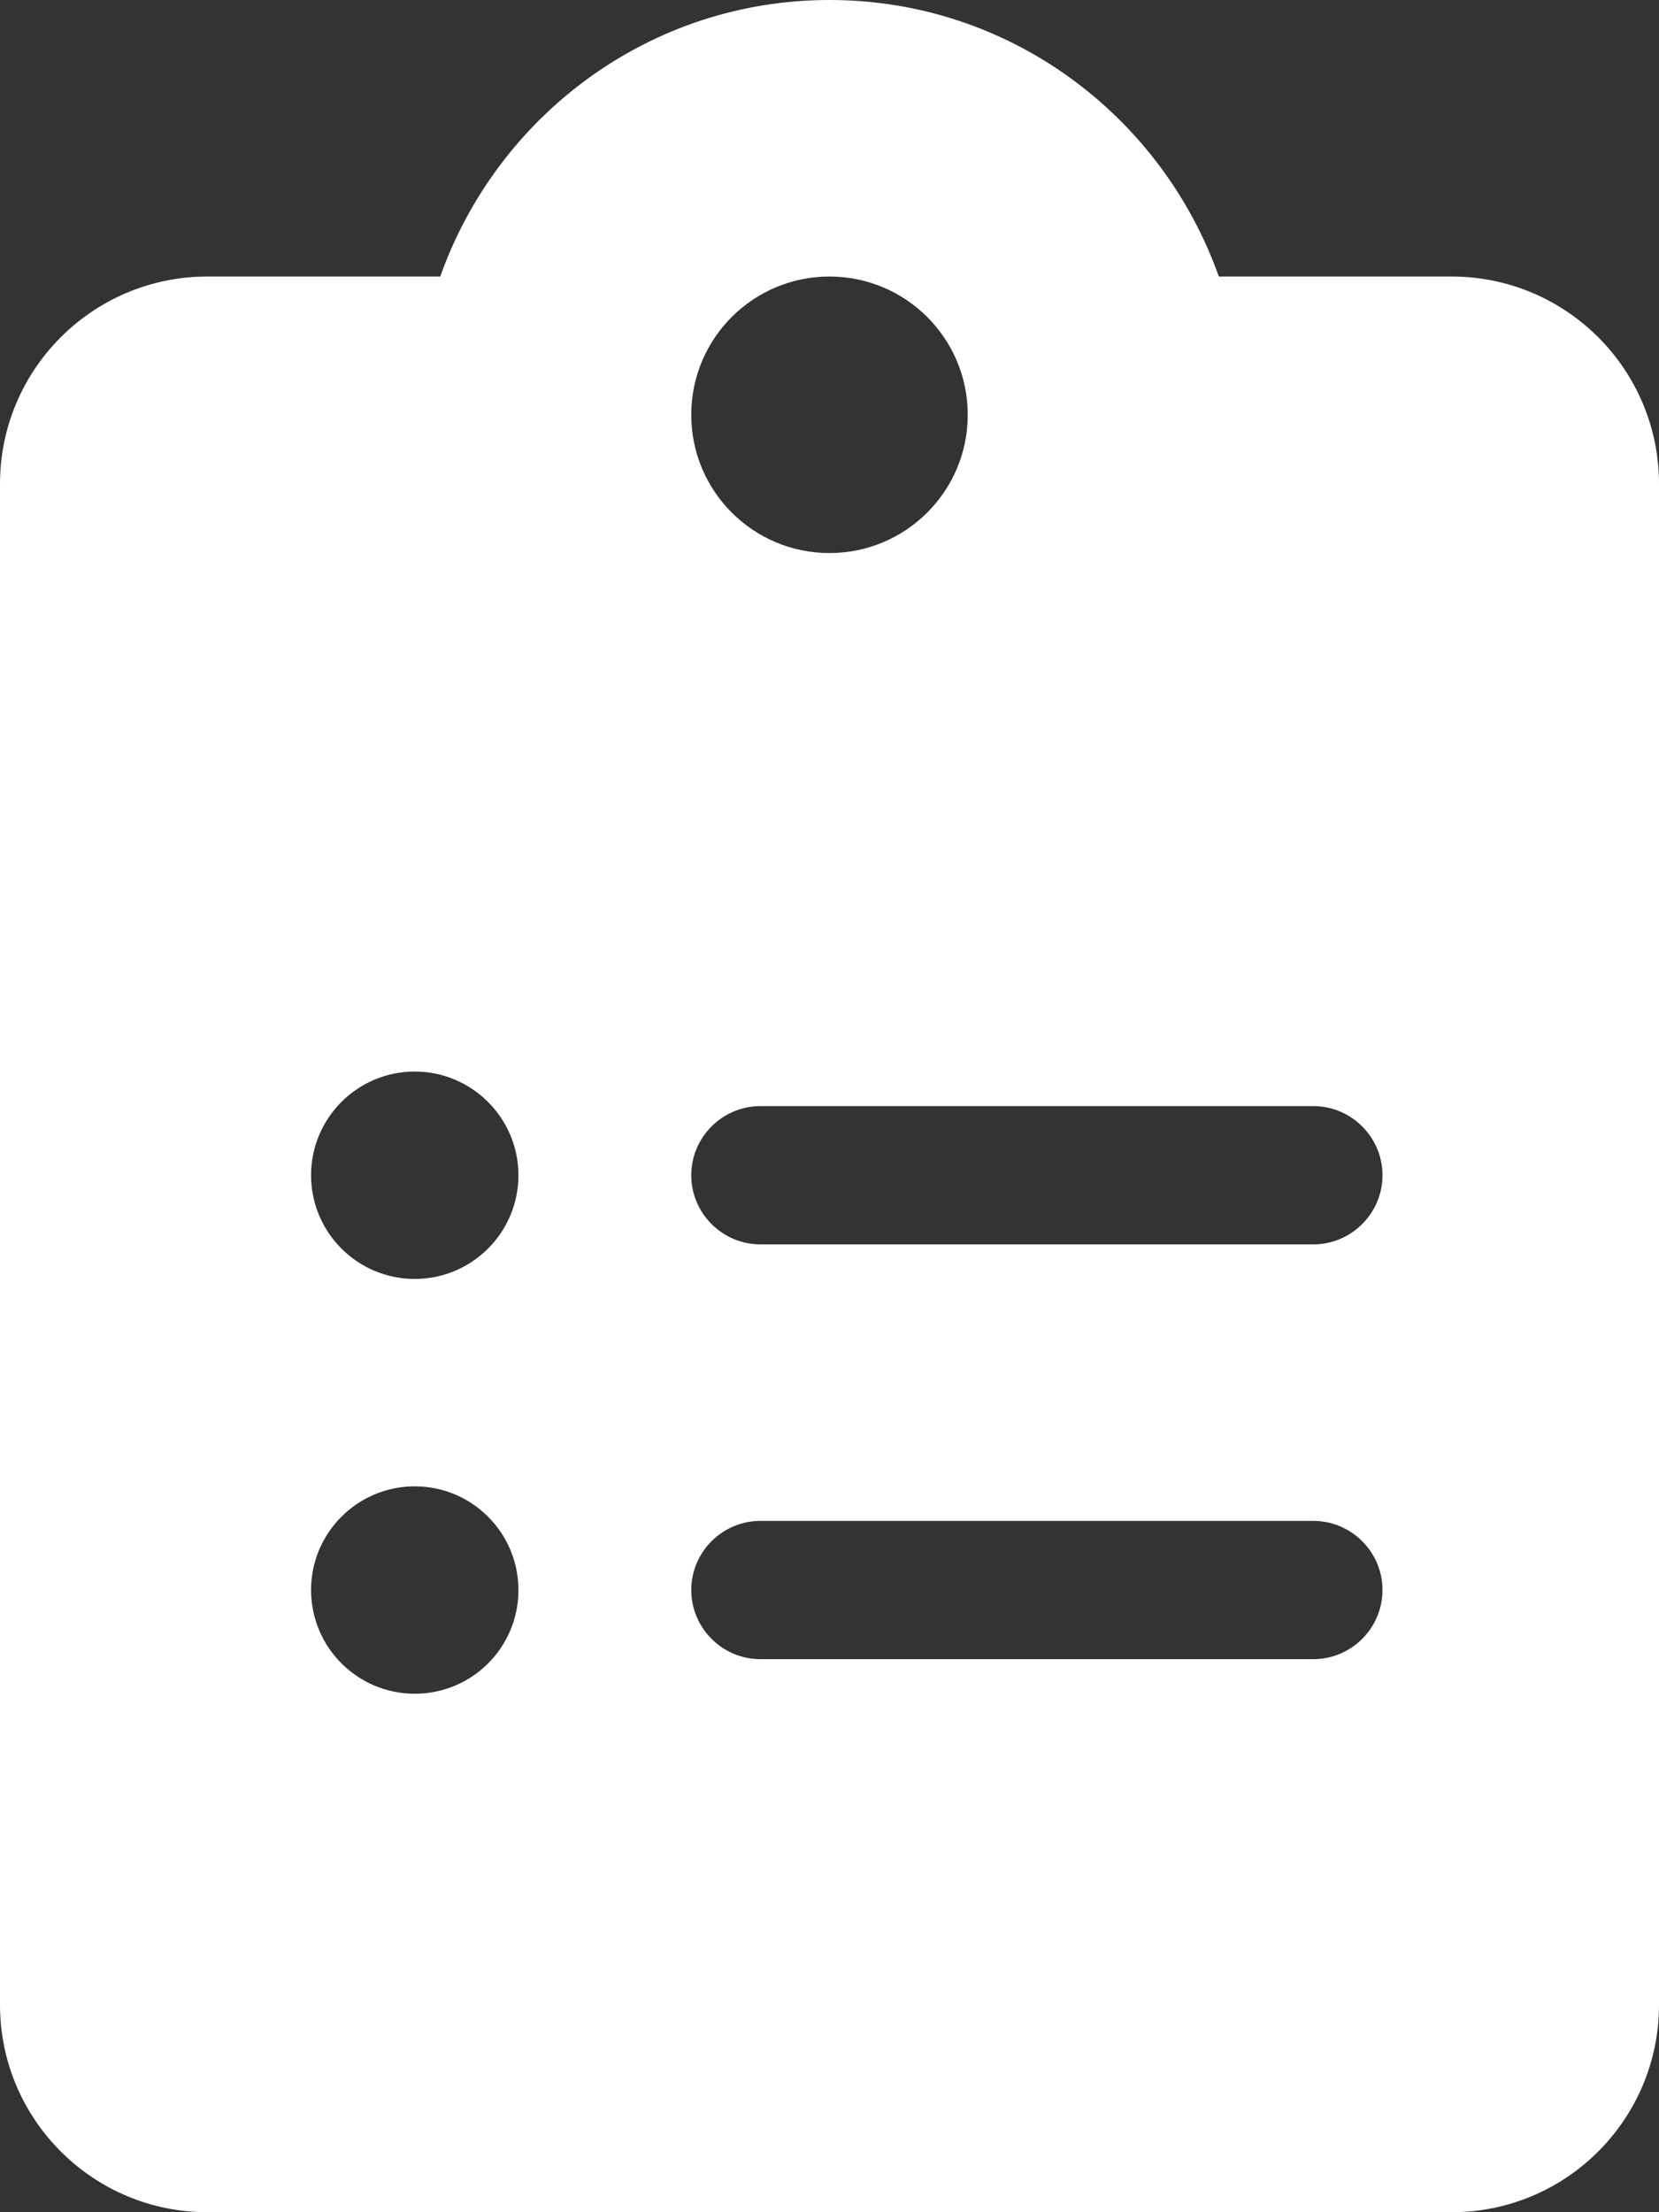 <?xml version="1.0" encoding="UTF-8" standalone="no"?>
<!DOCTYPE svg PUBLIC "-//W3C//DTD SVG 1.1//EN" "http://www.w3.org/Graphics/SVG/1.1/DTD/svg11.dtd">
<svg width="100%" height="100%" viewBox="0 0 384 512" version="1.1" xmlns="http://www.w3.org/2000/svg" xmlns:xlink="http://www.w3.org/1999/xlink" xml:space="preserve" xmlns:serif="http://www.serif.com/" style="fill-rule:evenodd;clip-rule:evenodd;stroke-linejoin:round;stroke-miterlimit:2;">
    <rect x="0" y="0" width="384" height="512" fill="#333333" stroke="none"/>
    <g transform="matrix(1,0,0,1,0,-145)">
        <g transform="matrix(1,0,0,1,0,145)">
            <path d="M336,64L282.12,64C268.9,26.8 233.7,0 192,0C150.3,0 115.1,26.8 101.9,64L48,64C21.5,64 0,85.48 0,112L0,464C0,490.5 21.5,512 48,512L336,512C362.5,512 384,490.52 384,464L384,112C384,85.48 362.5,64 336,64ZM96,392C82.75,392 72,381.25 72,368C72,354.75 82.75,344 96,344C109.25,344 120,354.75 120,368C120,381.25 109.3,392 96,392ZM96,296C82.75,296 72,285.25 72,272C72,258.75 82.75,248 96,248C109.25,248 120,258.8 120,272C120,285.2 109.3,296 96,296ZM192,64C209.67,64 224,78.33 224,96C224,113.67 209.67,128 192,128C174.33,128 160,113.7 160,96C160,78.33 174.3,64 192,64ZM304,384L176,384C167.2,384 160,376.8 160,368C160,359.2 167.2,352 176,352L304,352C312.801,352 320,359.199 320,368C320,376.8 312.8,384 304,384ZM304,288L176,288C167.2,288 160,280.8 160,272C160,263.2 167.2,256 176,256L304,256C312.8,256 320,263.2 320,272C320,280.8 312.8,288 304,288Z" style="fill:white;fill-rule:nonzero;"/>
        </g>
    </g>
</svg>
